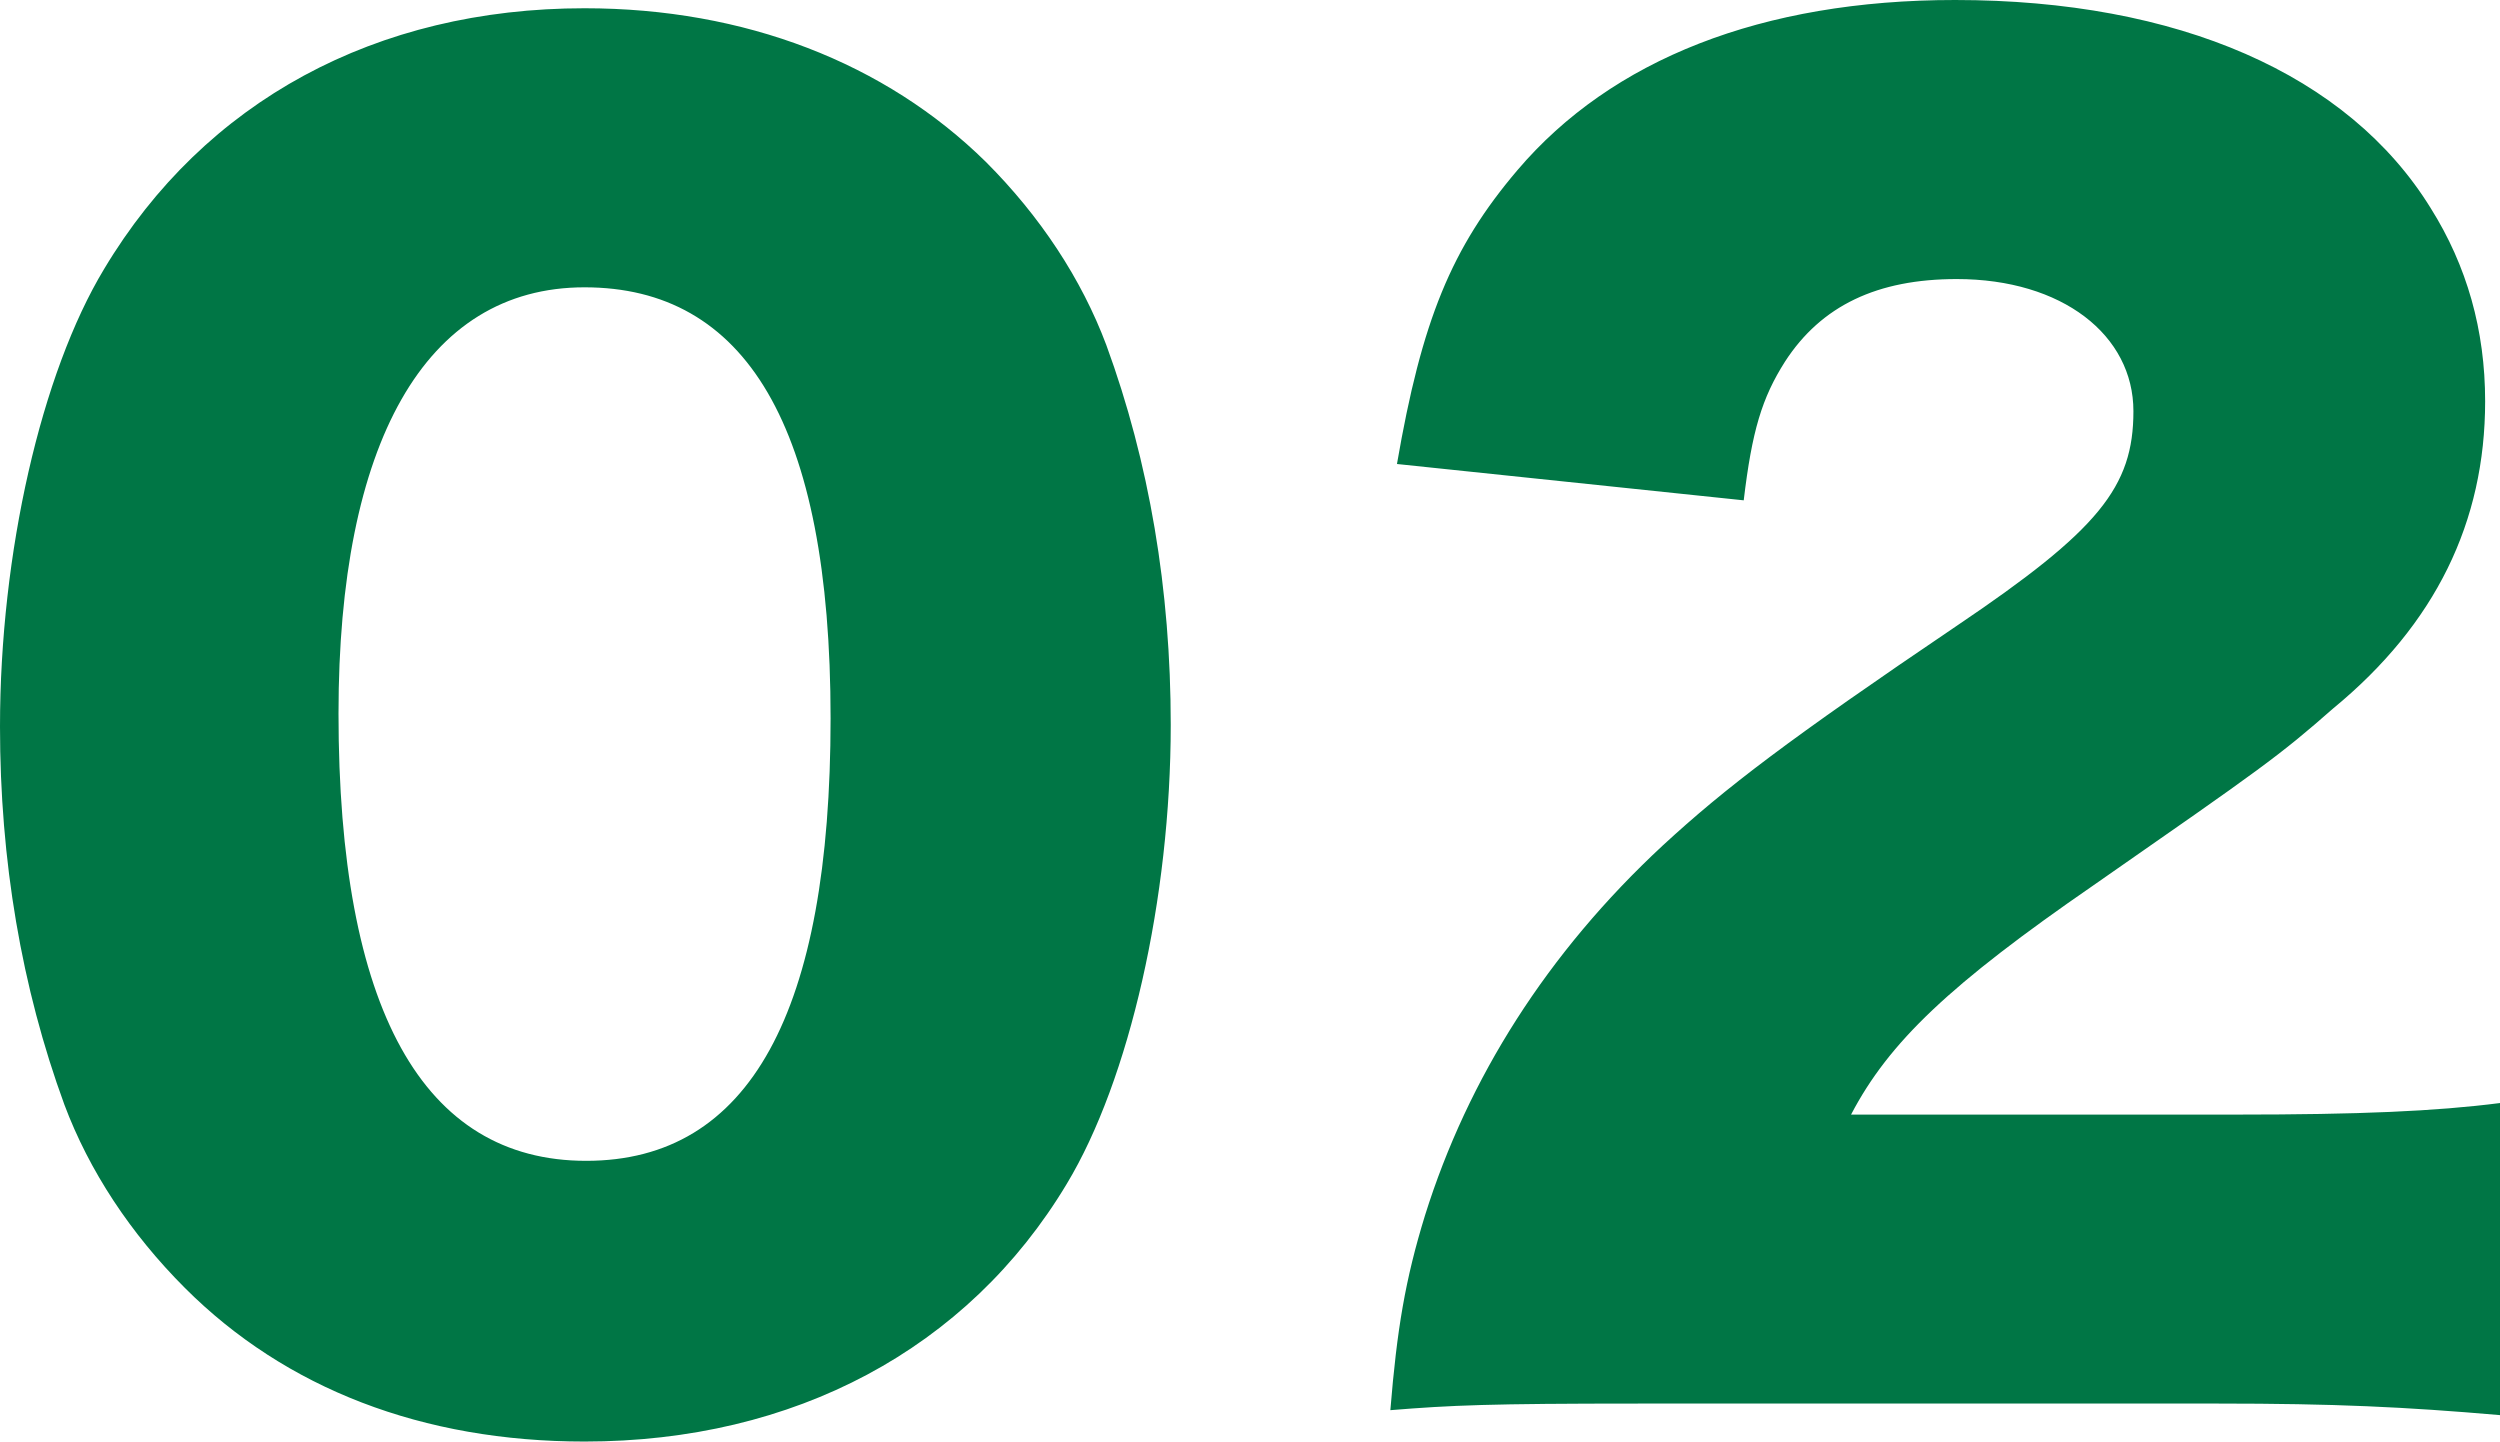 <svg data-name="レイヤー 2" xmlns="http://www.w3.org/2000/svg" viewBox="0 0 136.26 78.57"><path d="M10.08 70.2c-2.97-2.97-5.22-6.39-6.57-9.99C1.17 53.82 0 46.89 0 39.6c0-9.45 2.25-19.26 5.67-24.93C11.16 5.49 20.52.45 31.86.45c8.73 0 16.38 2.97 21.87 8.37 2.97 2.97 5.22 6.39 6.57 9.99 2.34 6.39 3.51 13.32 3.51 20.7 0 9.45-2.25 19.35-5.67 25.02-5.4 9-14.85 14.04-26.28 14.04-8.82 0-16.29-2.88-21.78-8.37zm8.37-31.32c0 16.11 4.59 24.39 13.5 24.39s13.32-8.1 13.32-24.12-4.68-23.49-13.41-23.49-13.41 8.55-13.41 23.22zM89.28 76.5c-8.1 0-10.17.09-13.5.36.36-4.41.81-7.11 1.89-10.62 2.34-7.47 6.66-14.31 12.96-20.16 3.42-3.15 6.84-5.76 16.02-11.97 7.74-5.22 9.63-7.56 9.63-11.7s-3.87-7.2-9.63-7.2c-4.32 0-7.38 1.44-9.36 4.5-1.26 1.98-1.8 3.78-2.25 7.56l-18.9-1.98c1.35-7.83 2.97-11.79 6.57-16.02C87.84 3.24 96.03 0 106.56 0c12.15 0 21.42 4.05 25.92 11.34 1.98 3.15 2.97 6.66 2.97 10.53 0 6.57-2.7 12.15-8.28 16.74-2.97 2.61-3.87 3.24-13.05 9.63-7.83 5.4-11.16 8.55-13.23 12.51h20.97c6.75 0 10.89-.18 14.4-.63v17.01c-5.22-.45-9-.63-15.39-.63H89.28z" fill="#007645" data-name="&amp;lt;レイヤー&amp;gt;"/></svg>